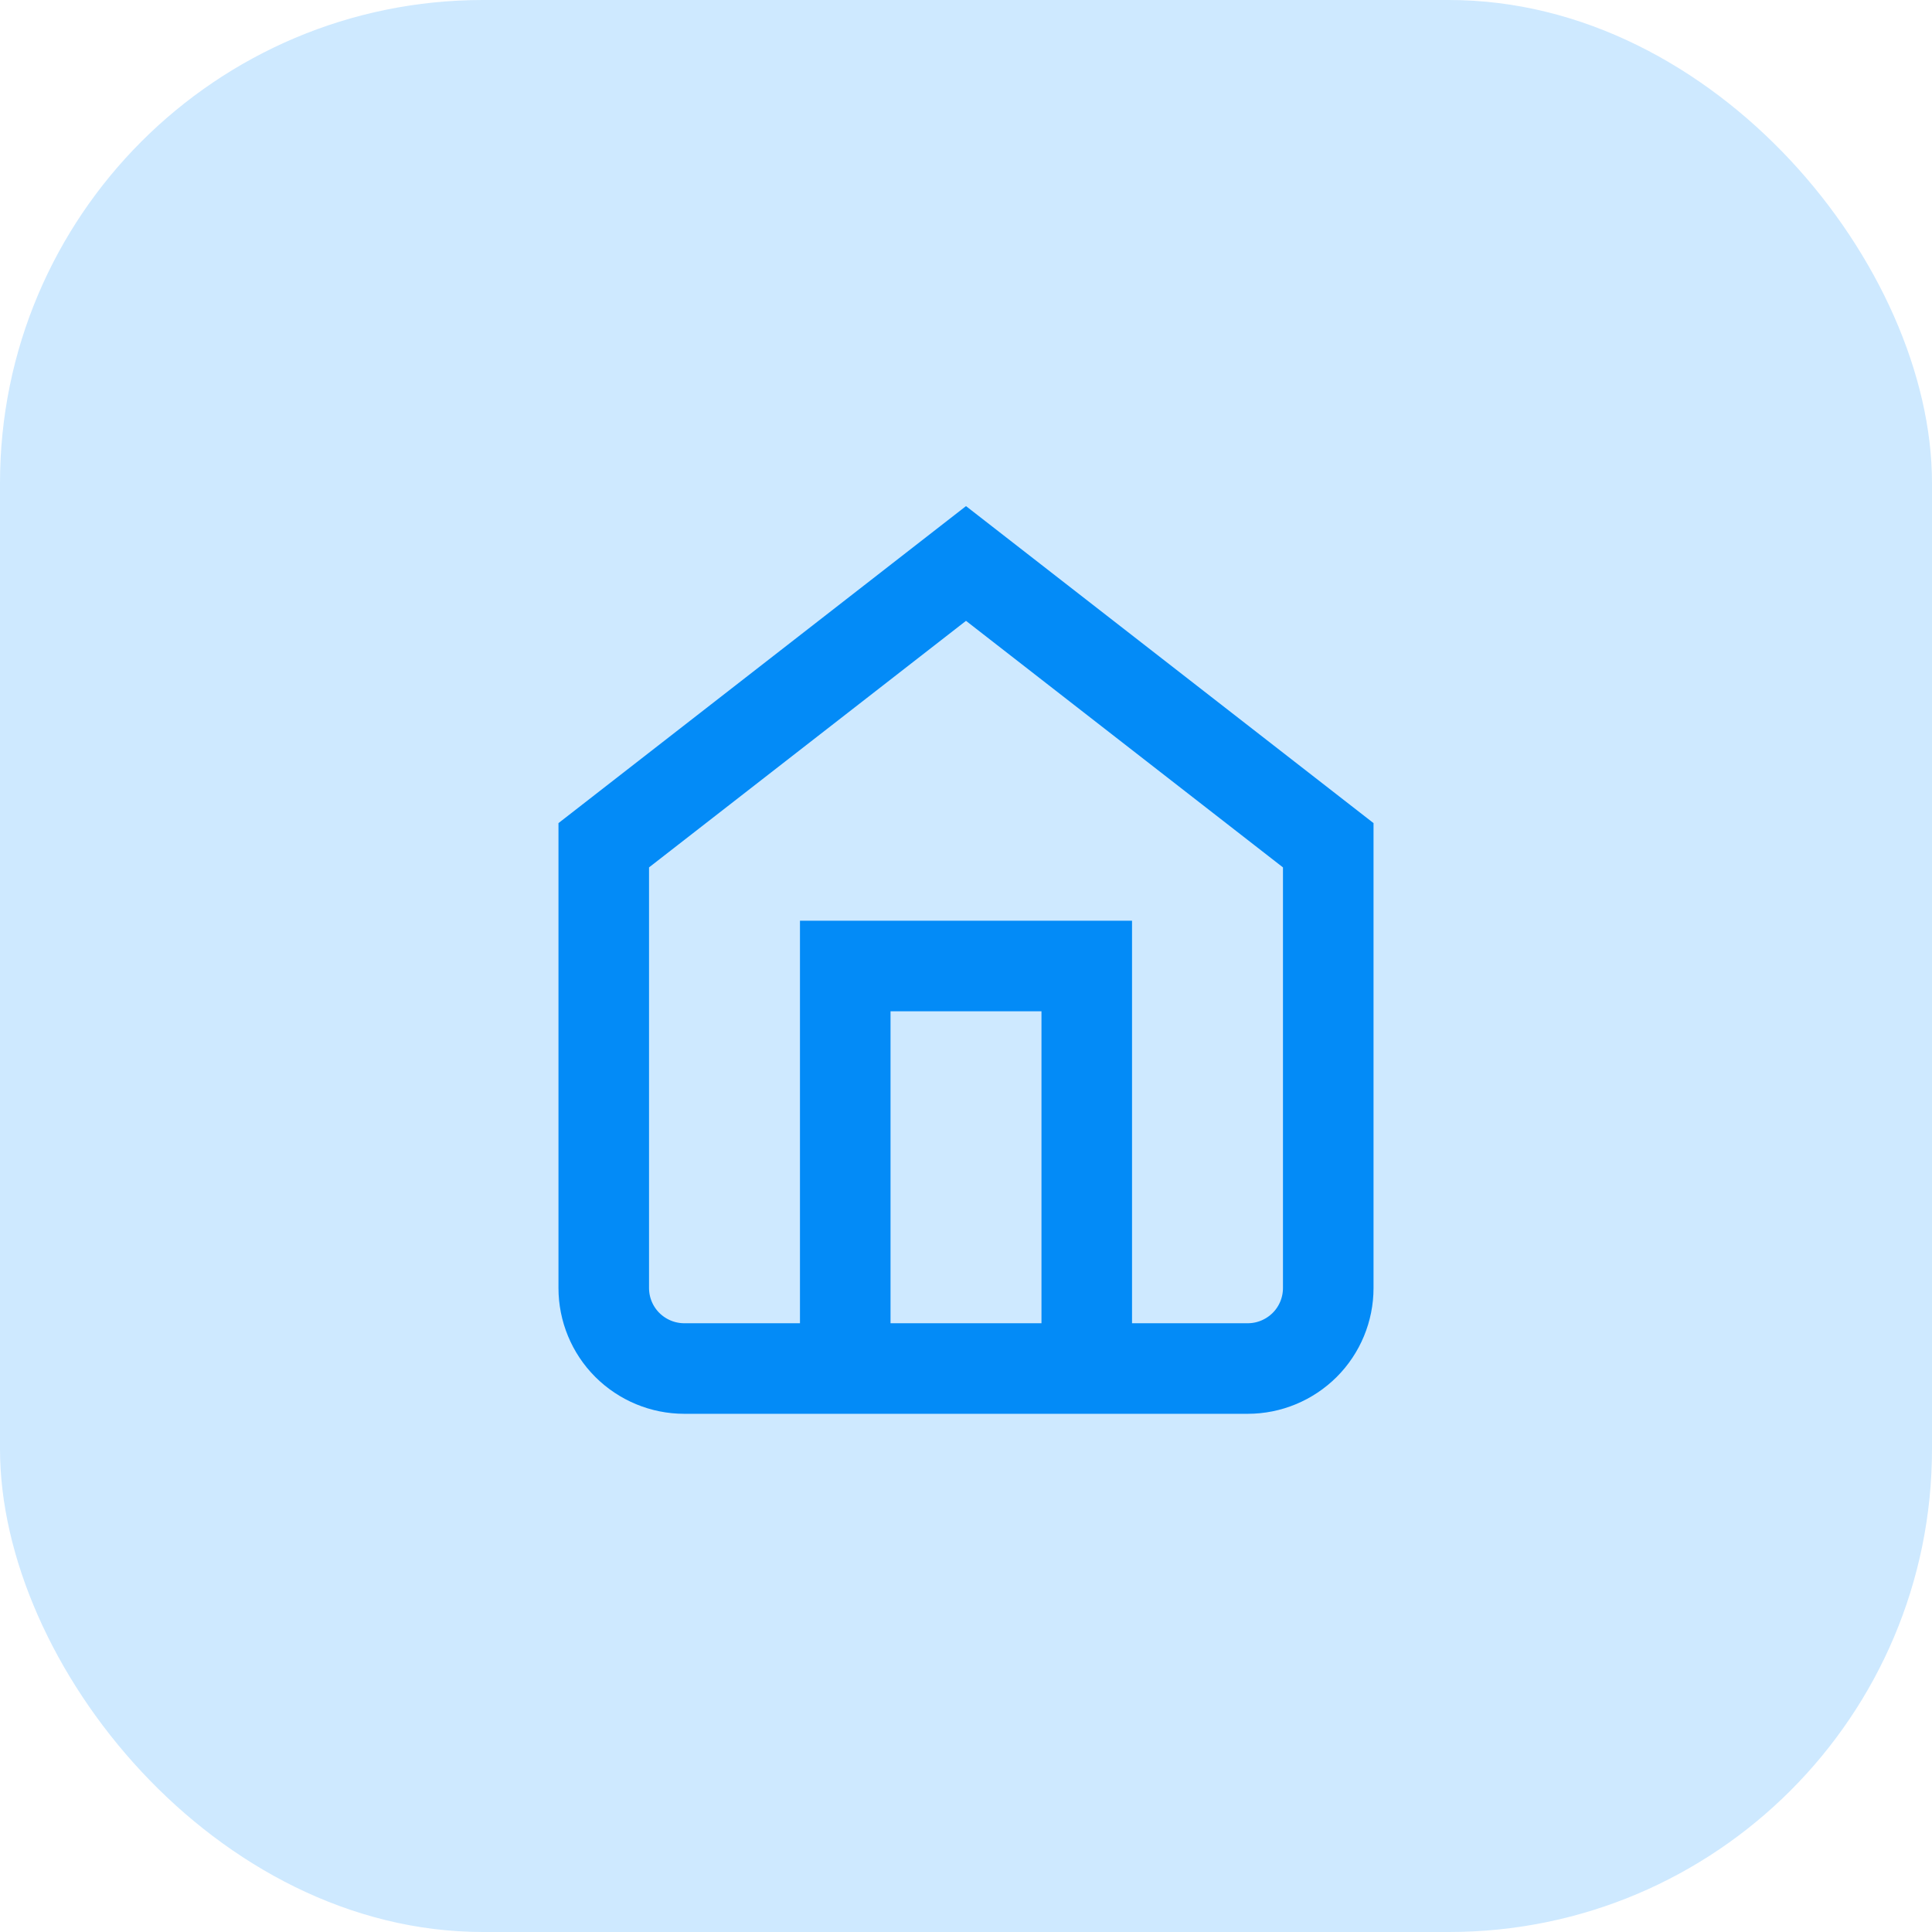 <svg width="32" height="32" viewBox="0 0 32 32" fill="none" xmlns="http://www.w3.org/2000/svg">
<rect width="32" height="32" rx="8" fill="#84C8FF" fill-opacity="0.4"/>
<path d="M10 14L16 9.333L22 14V21.333C22 21.687 21.86 22.026 21.61 22.276C21.359 22.526 21.02 22.667 20.667 22.667H11.333C10.98 22.667 10.641 22.526 10.39 22.276C10.14 22.026 10 21.687 10 21.333V14Z" stroke="#038BF7" stroke-width="1.5"/>
<path d="M14 22.667V16H18V22.667" stroke="#038BF7" stroke-width="1.5"/>
</svg>

